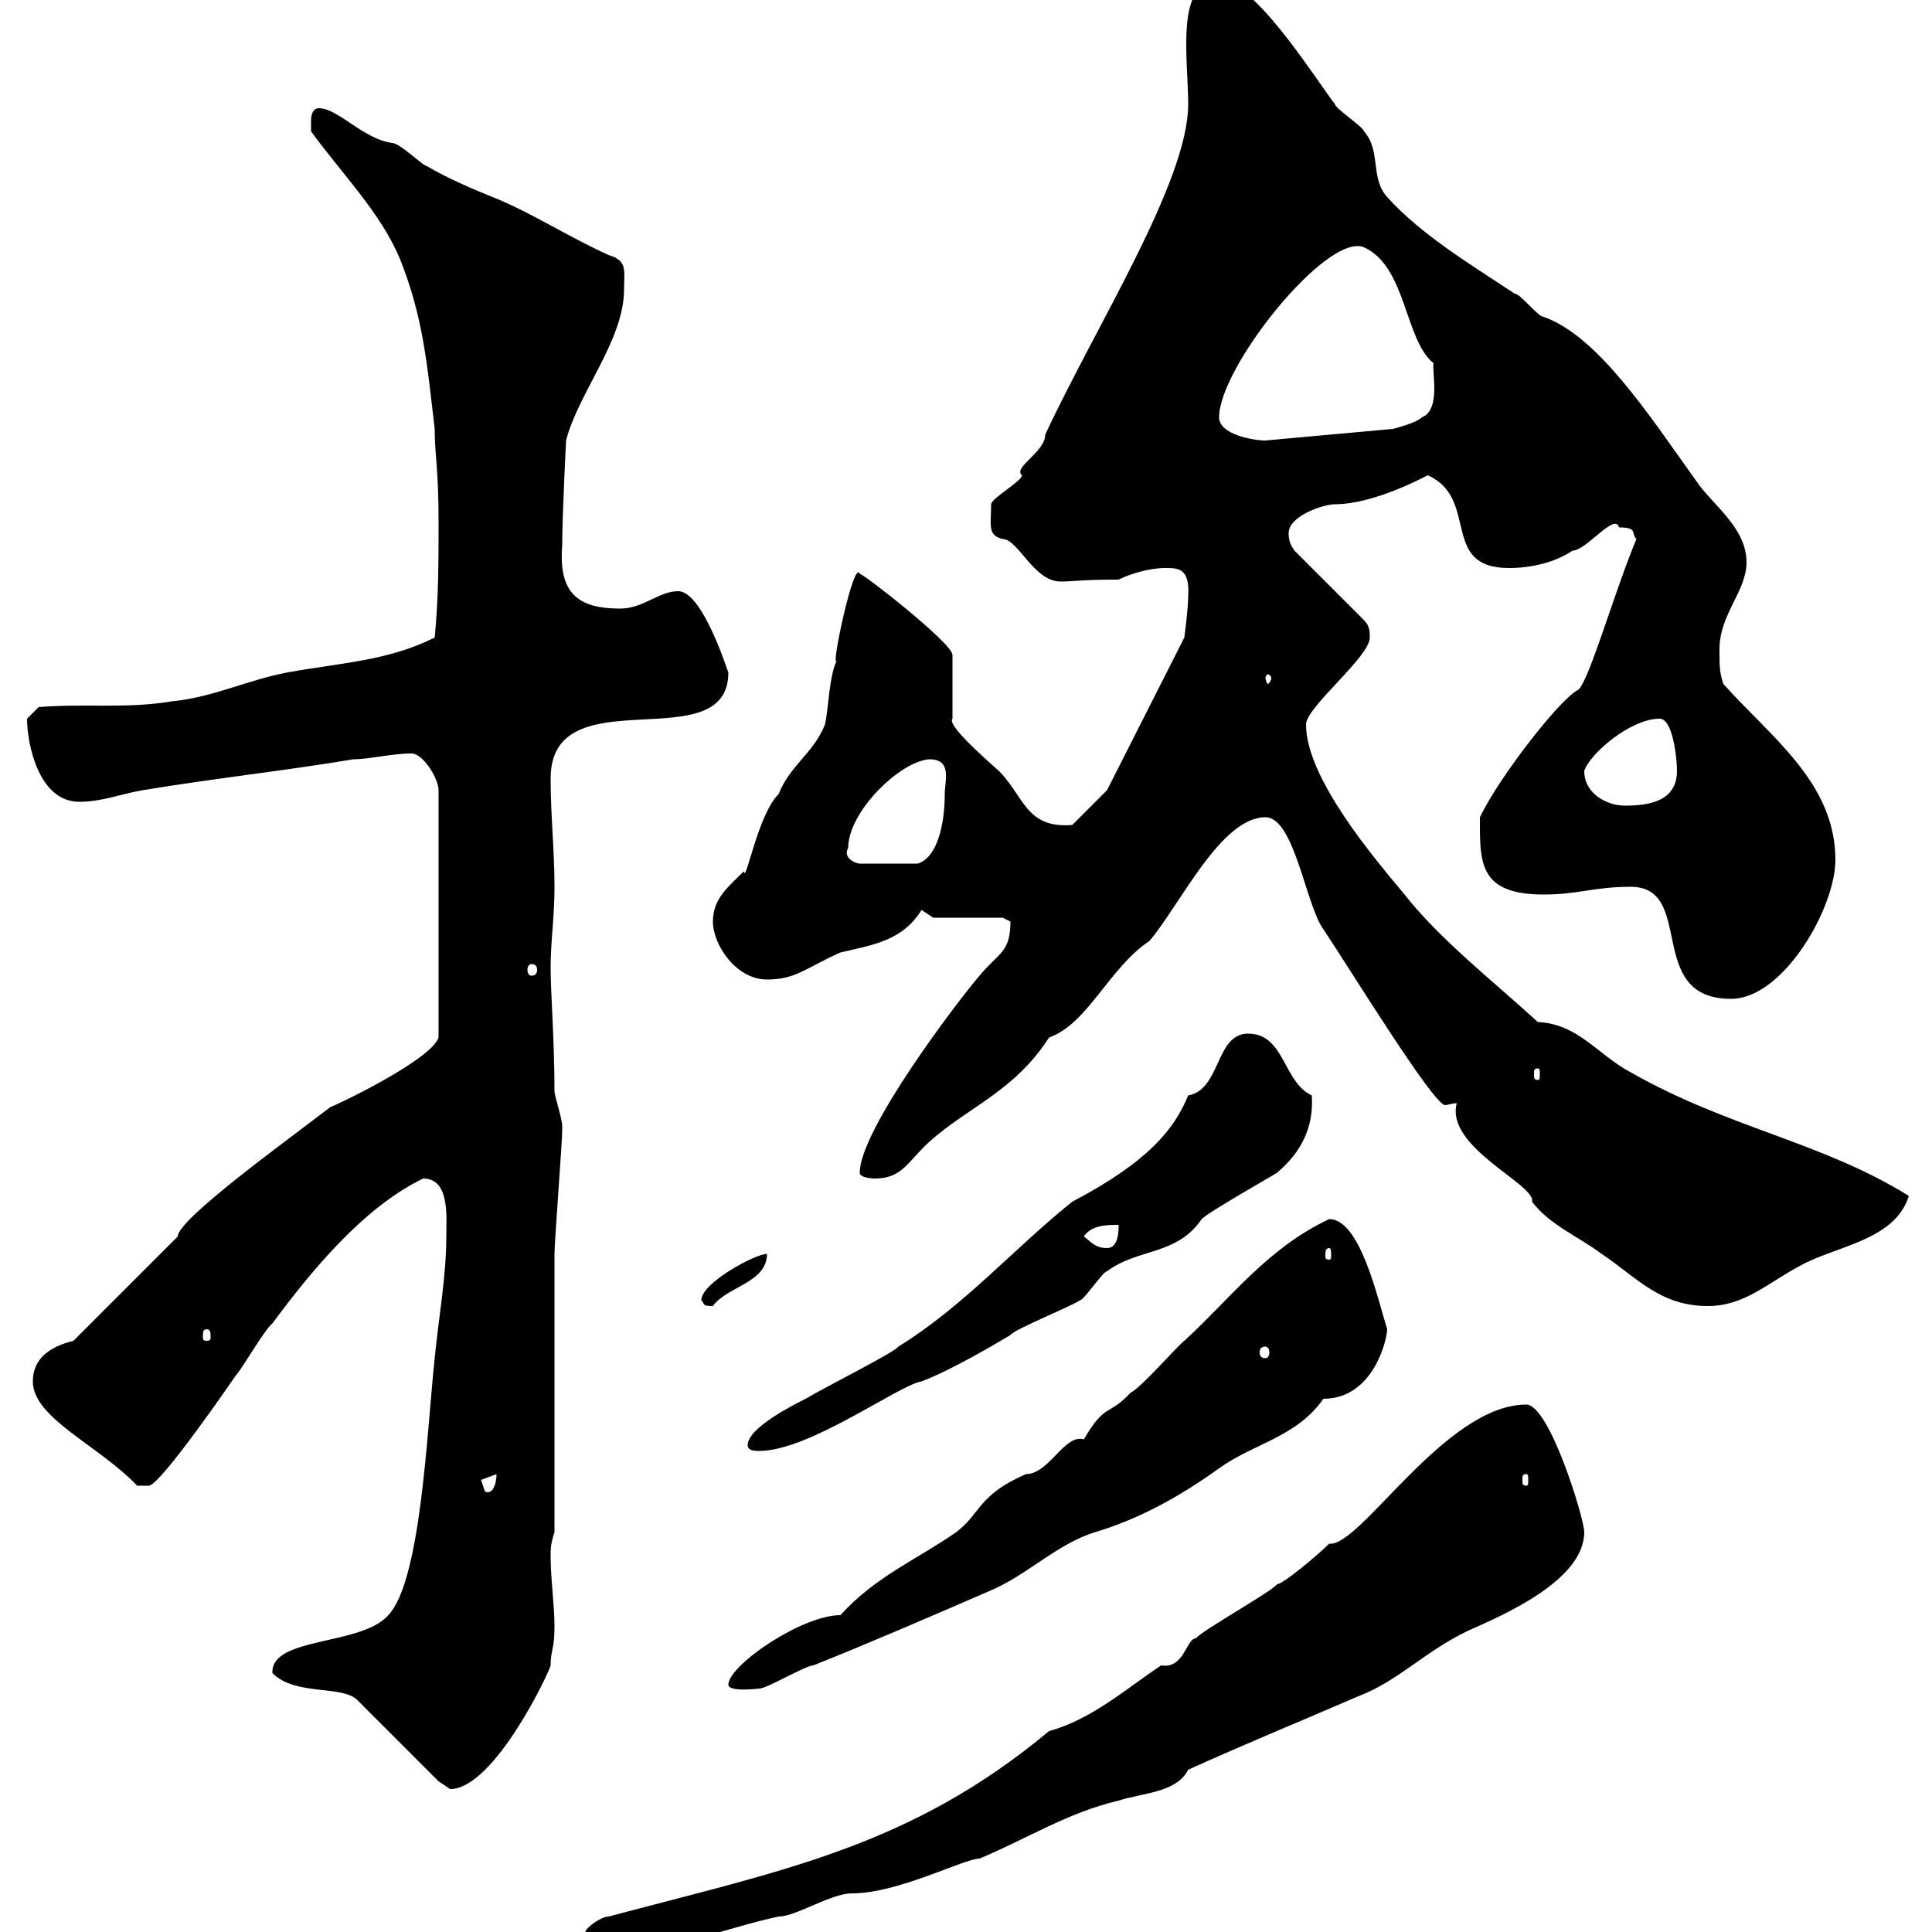 <svg xmlns="http://www.w3.org/2000/svg" xmlns:xlink="http://www.w3.org/1999/xlink" width="300" height="300"><path d="M90.90 300C90.90 303 92.70 303 96.30 303C104.10 303 112.50 299.40 120.90 297.60C123.60 297.60 129 294 132.30 294C139.50 294 149.70 288.60 152.10 288.60C159.30 285.60 165.90 281.40 173.70 279.60C177.30 278.40 182.70 278.40 184.50 274.80C193.80 270.60 201.90 267.30 210.90 263.40C217.20 261 221.10 256.50 228 253.20C233.40 250.80 246 245.40 246 237.90C246 235.80 240.60 218.10 237 218.10C224.40 218.10 211.20 240.30 206.40 239.70C204.60 241.50 199.20 246 198.30 246C197.40 247.20 186.60 253.20 185.70 254.40C184.20 254.40 183.90 259.20 180.30 258.60C174.90 262.20 169.50 267 162.90 268.80C141.30 286.80 121.50 290.40 94.50 297.60C93.30 297.60 90.90 299.40 90.90 300ZM42.30 259.80C45.90 263.40 53.10 261.60 55.50 264L68.10 276.60C68.10 276.60 69.90 277.80 69.90 277.80C76.80 277.80 85.50 259.20 85.50 258.60C85.50 256.20 86.10 256.20 86.10 252.60C86.10 249 85.50 245.40 85.50 241.50C85.50 240.60 85.50 239.70 86.10 237.90C86.10 231.60 86.10 201 86.10 194.70C86.10 192.90 87.30 177.30 87.30 175.50C87.30 175.50 87.30 175.50 87.30 174.90C87.30 173.70 86.10 170.10 86.10 169.50C86.10 161.40 85.50 154.20 85.50 150.30C85.50 146.10 86.10 142.50 86.10 137.70C86.10 132 85.50 126.60 85.50 120.90C85.50 104.70 113.10 118.20 113.10 104.40C113.10 104.70 109.20 91.80 105.30 91.80C102.30 91.80 99.90 94.50 96.30 94.50C89.70 94.50 86.70 92.10 87.30 84.60C87.30 80.10 87.90 68.40 87.90 68.40C89.70 61.20 96.90 52.80 96.90 45C96.90 42 97.50 40.50 94.50 39.60C87.90 36.60 82.50 33 76.50 30.60C73.50 29.40 69.30 27.60 66.30 25.80C65.70 25.80 62.10 22.20 60.90 22.20C56.40 21.60 52.50 16.80 49.50 16.80C48.30 16.80 48.30 18.60 48.30 18.60C48.30 19.80 48.30 20.40 48.30 20.40C53.10 27 59.10 33 62.10 40.20C65.70 49.20 66.30 56.40 67.50 66.60C67.50 70.80 68.10 72.60 68.10 81C68.10 87.30 68.10 92.70 67.50 99C60.30 102.60 53.10 102.90 44.70 104.40C38.40 105.60 33 108.30 26.70 108.90C19.50 110.10 13.20 109.20 6 109.80C6 109.80 4.20 111.60 4.20 111.60C4.20 115.50 6 124.50 12.30 124.50C15.90 124.50 18.60 123.30 22.20 122.70C33 120.90 44.10 119.70 54.90 117.90C57.30 117.90 60.90 117 63.90 117C65.70 117 68.10 120.90 68.10 122.70L68.10 161.10C66.90 164.70 51.60 171.90 51.30 171.90C44.70 177 27.60 189.30 27.60 192L11.40 208.20C7.80 209.10 5.10 210.90 5.10 214.50C5.10 220.20 15.30 224.40 21.30 230.70C21.30 230.70 22.20 230.70 23.10 230.70C24.90 230.70 36.60 213.60 36.60 213.60C37.50 212.70 41.10 206.40 42.30 205.50C48.30 197.40 56.40 187.50 65.70 183C69.90 183 69.30 189 69.30 192C69.30 198.30 68.10 204.60 67.50 210.90C66.30 222 65.40 245.40 60.30 250.80C56.10 255.60 42 254.10 42.30 259.80ZM113.10 261.60C113.10 262.80 117.90 262.20 117.90 262.20C119.10 262.20 125.10 258.60 126.30 258.60C135.30 255 144.30 251.10 153.30 247.20C159.30 244.80 164.10 239.70 170.10 237.90C177 235.80 183 232.50 189.30 228C194.70 224.10 201.30 223.20 205.50 217.20C213.30 217.20 215.40 207.90 215.40 206.40C213.90 201.60 211.20 189.30 206.40 189.30C196.80 193.80 191.10 201.60 183.90 208.20C182.70 209.10 177.30 215.40 175.50 216.30C172.20 219.90 171.60 217.80 168.30 223.50C165.30 222.60 162.90 228.90 159.30 228.90C151.80 232.20 152.40 234.90 148.50 237.90C142.50 242.10 135.90 244.80 130.50 250.80C124.50 250.80 113.10 258.60 113.10 261.60ZM74.70 229.80L77.10 228.90C77.10 230.40 76.50 232.20 75.30 231.60C75.30 231.60 74.70 229.80 74.70 229.80ZM237 228.90C237.30 228.90 237.30 229.20 237.30 229.80C237.30 230.40 237.30 230.70 237 230.70C236.40 230.70 236.40 230.40 236.40 229.80C236.40 229.20 236.40 228.90 237 228.90ZM116.10 224.40C116.10 225.30 117.30 225.30 117.90 225.30C125.70 225.30 139.50 215.10 143.10 214.50C147.90 212.70 155.40 208.20 156.90 207.30C157.50 206.40 166.50 202.80 167.70 201.90C168.30 201.90 171.30 197.40 171.90 197.40C176.70 193.80 182.70 195 186.60 189.30C187.80 188.10 197.40 182.70 198.30 182.10C202.20 178.80 204 174.90 203.70 170.10C199.20 168 199.50 160.50 193.80 160.50C188.70 160.50 189.60 169.20 184.50 170.10C182.40 175.20 178.50 180.30 166.50 186.60C157.50 193.80 149.70 202.80 139.50 209.10C138.90 210 128.10 215.40 125.10 217.20C123.30 218.10 116.10 221.70 116.10 224.40ZM196.50 209.10C196.80 209.10 197.10 209.40 197.10 210C197.10 210.60 196.80 210.90 196.50 210.90C195.90 210.90 195.60 210.60 195.60 210C195.60 209.40 195.90 209.10 196.50 209.10ZM32.10 206.40C32.70 206.40 32.70 207 32.70 207.60C32.70 207.90 32.70 208.20 32.10 208.20C31.50 208.20 31.50 207.90 31.50 207.60C31.50 207 31.50 206.40 32.10 206.40ZM108.90 201.90C109.50 202.50 108.90 202.80 110.70 202.80C112.80 199.80 119.10 199.20 119.10 194.70C117.30 194.70 108.90 199.20 108.90 201.90ZM226.20 171.30C224.40 178.20 238.50 183.90 237.90 186.60C240.60 190.20 245.10 192 248.70 194.70C254.10 198.30 257.70 202.80 265.20 202.80C270.90 202.80 274.50 199.20 279.60 196.50C285 193.50 294.30 192.60 296.40 185.70C282.90 177.30 268.50 175.20 253.20 166.50C248.10 163.80 245.10 159 238.80 158.70C231.90 152.40 223.50 145.80 218.10 138.90C213.60 133.50 202.80 120.90 202.80 112.50C202.80 109.80 212.70 102 212.70 99C212.70 98.10 212.70 97.20 211.80 96.30L201 85.50C200.40 84.60 200.10 84 200.10 82.80C200.10 80.10 205.50 78.30 207.30 78.30C213.30 78.30 221.10 74.10 221.70 73.80C229.80 77.40 223.50 88.20 234.30 88.20C237.90 88.20 241.50 87.30 244.20 85.50C246.30 85.50 250.80 79.50 251.40 81.90C254.40 81.90 253.20 82.80 254.10 83.70C250.50 92.40 246.90 105.30 245.10 107.10C242.40 108.30 232.80 120.60 229.80 126.90C229.80 133.80 229.50 138.90 239.70 138.90C245.10 138.90 247.50 137.70 253.20 137.70C263.40 137.70 255.30 155.10 268.80 155.10C276.90 155.10 285 141 285 133.50C285 121.50 274.80 114.30 267.60 106.20C267 104.40 267 103.50 267 100.80C267 95.40 271.20 91.80 271.20 87.30C271.20 81.90 265.80 78.30 263.40 74.70C255.90 64.20 248.10 52.20 239.70 49.20C238.80 49.20 236.10 45.60 235.20 45.60C228.90 41.40 220.80 36.60 215.40 30.60C212.70 27.60 214.50 23.40 211.80 20.40C211.80 19.80 207.30 16.80 207.30 16.20C203.70 11.40 194.70-3 189.30-3C182.40-3 184.50 9 184.50 16.20C184.50 28.20 170.10 50.70 162.30 67.50C162.30 70.20 157.20 72.60 158.70 73.80C158.70 74.70 153.90 77.40 153.90 78.30C153.90 81.60 153.30 83.10 155.70 83.70C158.10 83.70 160.50 90.30 164.70 90.30C166.80 90.30 167.70 90 173.70 90C175.50 89.10 178.50 88.20 180.90 88.20C183 88.20 184.80 88.20 184.50 92.70C184.50 94.50 183.90 99 183.90 99L171.90 122.70L166.50 128.10C159.30 128.70 159 123.60 155.10 119.70C152.40 117.30 147 112.50 147.90 111.60L147.90 101.70C147.90 99.90 134.10 89.10 133.50 89.10C132.60 86.70 129 103.80 129.90 102.60C128.70 105.30 128.70 109.80 128.10 112.50C126.30 117 122.70 118.80 120.90 123.30C117.60 126.60 115.80 137.40 115.50 135.30C113.10 137.70 110.70 139.50 110.70 143.10C110.70 146.70 114.30 152.10 119.10 152.10C123.60 152.10 125.10 150.30 130.50 147.90C135.60 146.70 140.10 146.10 143.10 141.30C143.10 141.30 144.90 142.50 144.90 142.50L155.70 142.50C155.70 142.50 156.90 143.10 156.90 143.10C156.90 147.90 155.10 147.90 152.10 151.50C148.50 155.70 133.50 175.50 133.50 182.10C133.50 183 135.90 183 135.90 183C140.10 183 141 180.30 144.30 177.30C150.30 171.90 157.50 169.50 162.90 161.10C168.90 159 172.20 150.30 178.50 146.10C183.30 140.40 189.60 126.90 196.50 126.90C201 126.90 202.80 140.70 205.50 144.30C209.70 150.60 222.60 171.60 224.40 171.60C224.70 171.60 225.60 171.30 226.20 171.30ZM206.40 193.80C206.70 193.80 206.70 194.40 206.70 195C206.70 195.30 206.70 195.60 206.40 195.60C205.80 195.60 205.80 195.30 205.80 195C205.80 194.40 205.80 193.80 206.40 193.80ZM168.30 192C169.50 190.20 171.90 190.20 173.70 190.20C173.70 191.10 173.70 193.80 171.90 193.80C170.10 193.80 169.50 192.90 168.30 192ZM238.80 165.90C239.10 165.90 239.10 166.20 239.10 166.80C239.10 167.40 239.10 167.70 238.80 167.70C238.20 167.70 238.20 167.40 238.20 166.80C238.20 166.20 238.20 165.90 238.80 165.90ZM82.50 149.70C83.10 149.70 83.40 150 83.40 150.60C83.40 151.20 83.10 151.50 82.50 151.50C82.20 151.50 81.90 151.20 81.90 150.60C81.90 150 82.20 149.70 82.50 149.70ZM131.70 131.70C131.70 126 139.80 118.20 144.30 117.90C147.90 117.90 146.70 121.20 146.70 123.30C146.70 128.10 145.50 133.20 142.50 134.10L133.50 134.10C132.90 134.10 130.80 133.20 131.70 131.70ZM246 119.70C246.90 117 253.20 111.60 257.70 111.60C259.80 111.60 260.40 117.90 260.40 119.70C260.40 124.50 255.90 125.10 252.30 125.10C249.60 125.10 246 123.30 246 119.70ZM197.40 105.30C197.40 105.60 197.10 106.20 196.80 106.20C196.80 106.20 196.50 105.60 196.50 105.30C196.50 105 196.80 104.70 196.80 104.70C197.10 104.70 197.40 105 197.40 105.30ZM189.30 64.80C189.30 57 206.10 36 211.80 38.40C218.40 41.40 218.10 52.80 222.60 56.40C222.30 57.60 223.80 63.60 220.80 64.80C219.90 65.70 216.30 66.60 216.30 66.60L196.50 68.40C194.70 68.40 189.30 67.50 189.30 64.80Z"/></svg>